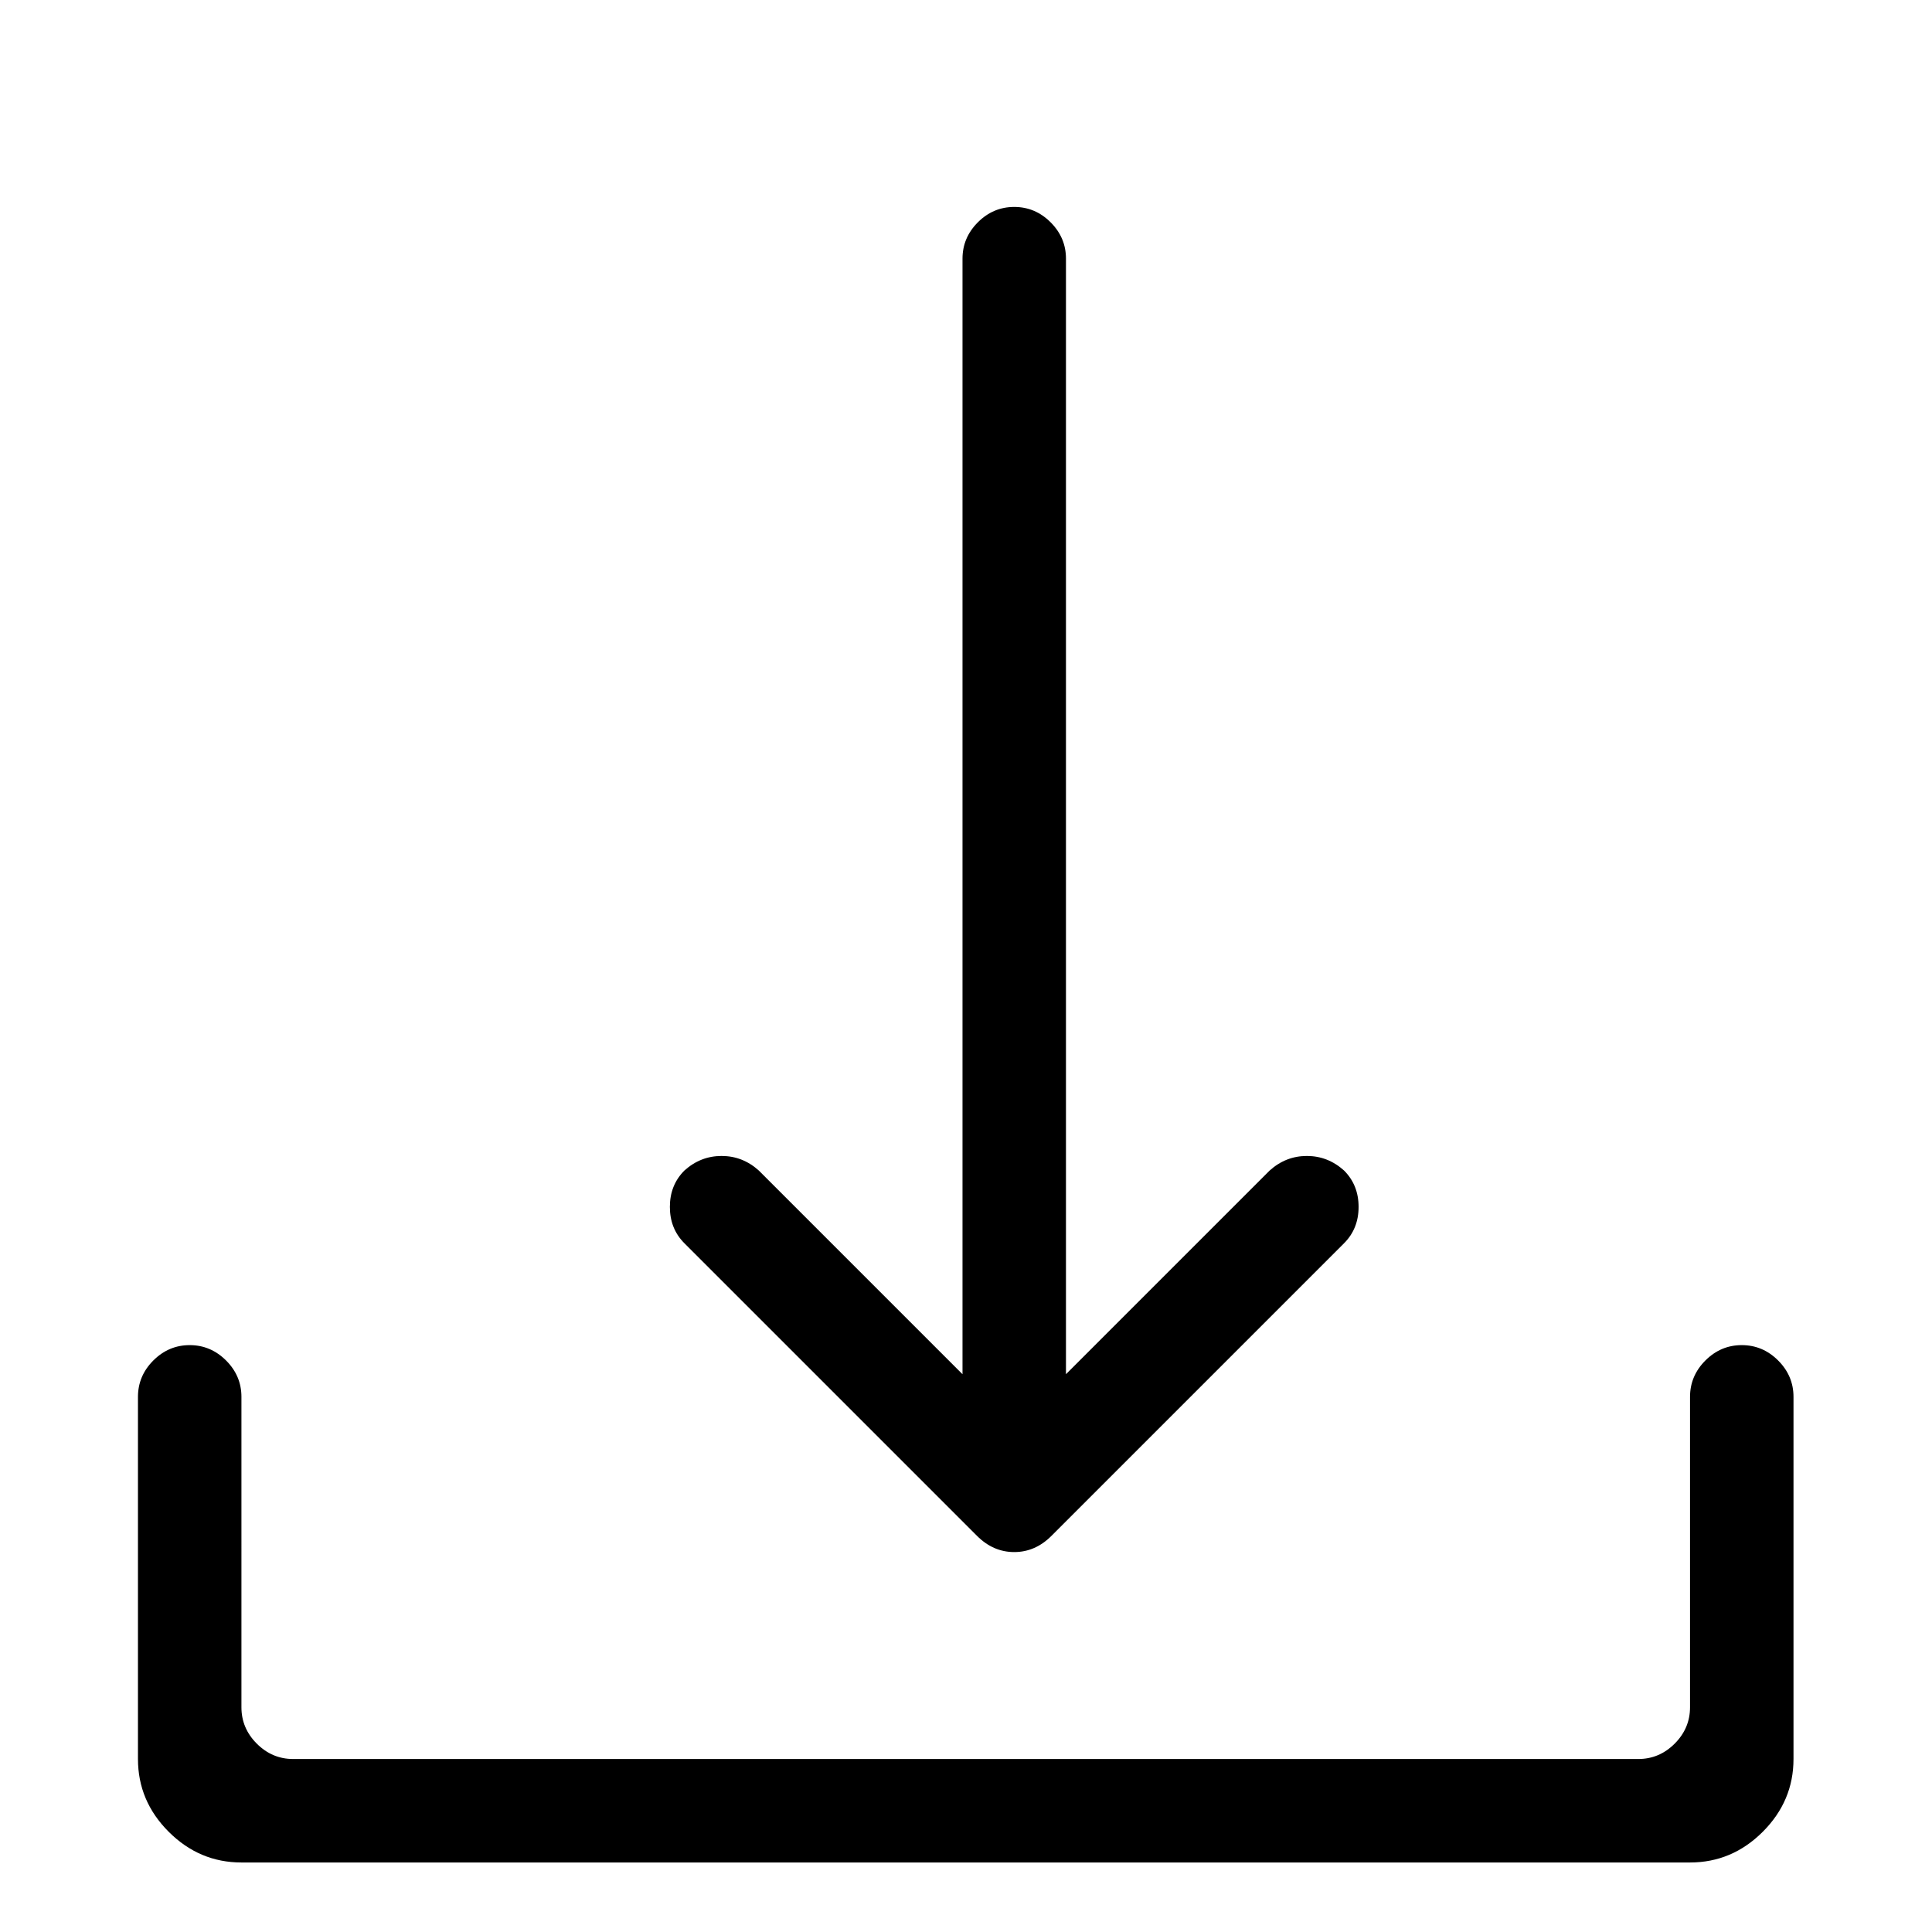 <svg viewBox="0 0 1195 1195" xmlns="http://www.w3.org/2000/svg"><path d="M423.333 769l181 181q10 10 23 10t23-10l181-181q9-9 9-22.5t-9-22.5q-10-9-23-9t-23 9l-126 126V160q0-13-9.5-22.5t-22.5-9.5-22.5 9.5-9.5 22.5v690l-126-126q-10-9-23-9t-23 9q-9 9-9 22.5t9 22.5zm622 95v192q0 13-9.5 22.5t-22.5 9.5h-832q-13 0-22.5-9.5t-9.5-22.5V864q0-13-9.5-22.5t-22.5-9.5-22.5 9.5-9.5 22.5v224q0 26 19 45t45 19h896q26 0 45-19t19-45V864q0-13-9.5-22.5t-22.5-9.5-22.5 9.5-9.5 22.5z"/></svg>